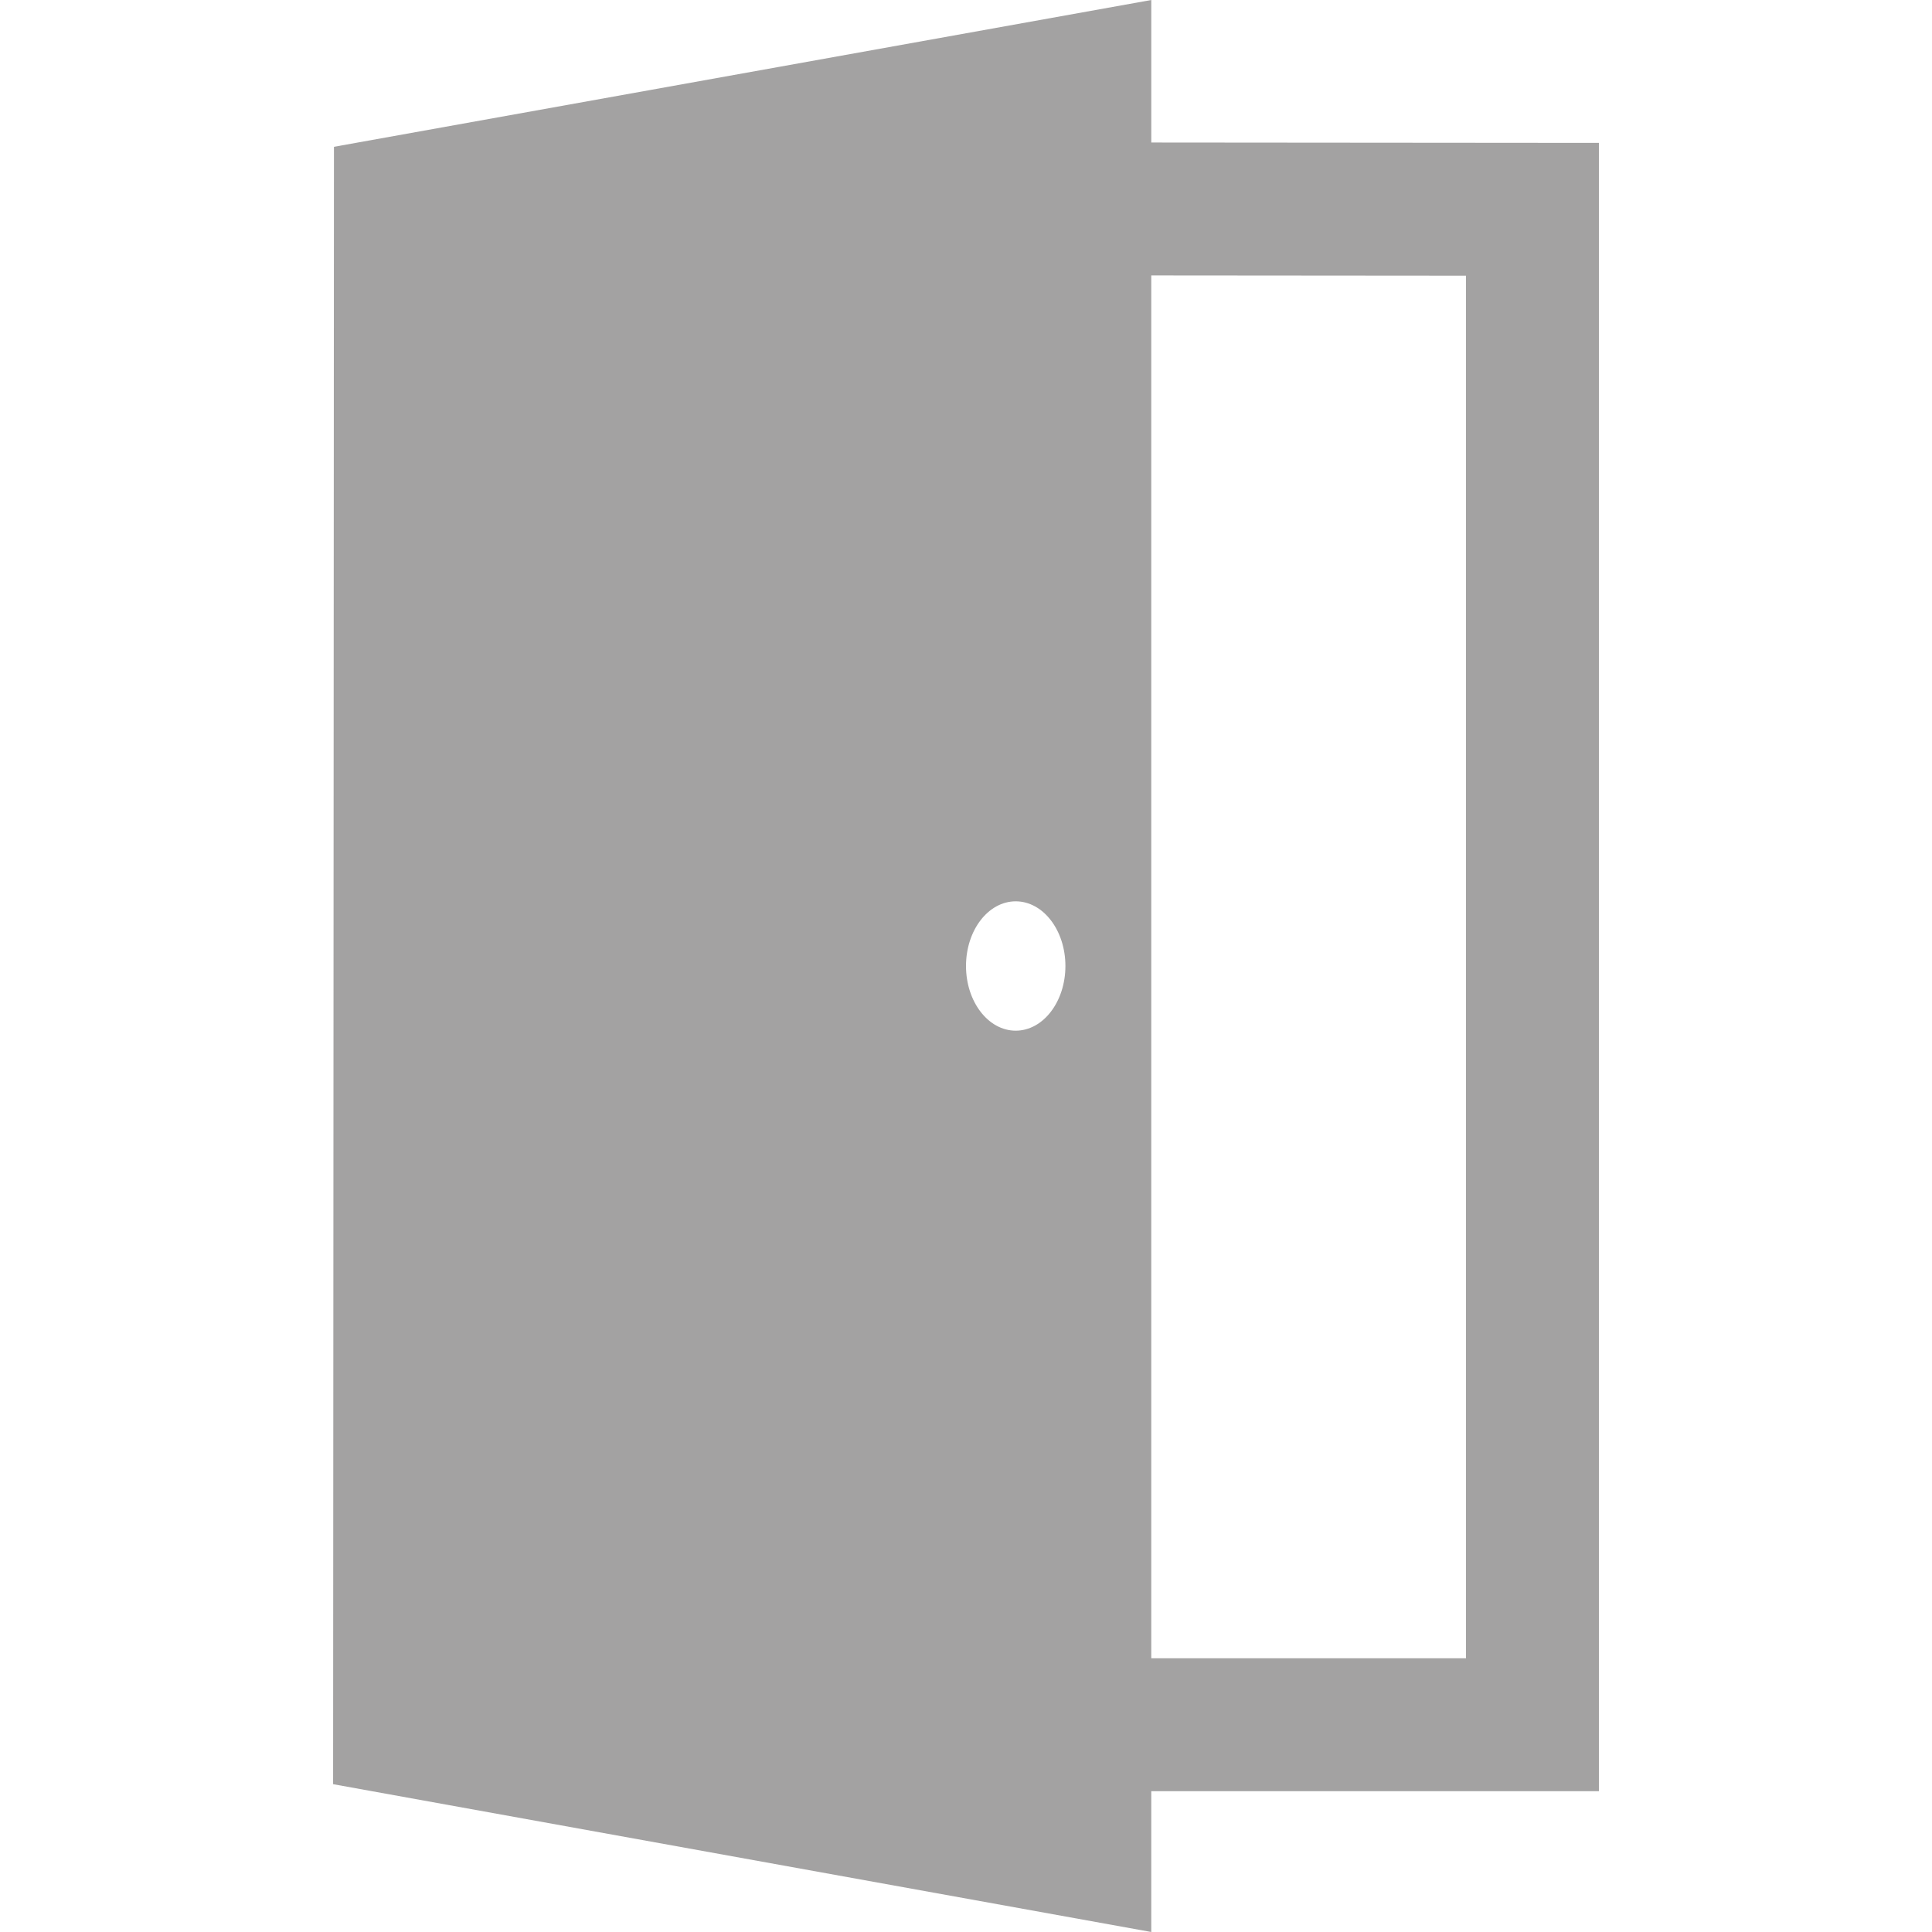 <?xml version="1.0"?>
<svg xmlns="http://www.w3.org/2000/svg" xmlns:xlink="http://www.w3.org/1999/xlink" version="1.1" id="Capa_1" x="0px" y="0px" width="512px" height="512px" viewBox="0 0 494.239 494.238" style="enable-background:new 0 0 494.239 494.238;" xml:space="preserve" class=""><g transform="matrix(-1 1.22465e-16 -1.22465e-16 -1 494.239 494.238)"><g>
	<path d="M199.725,0v36.025H85.211v421.66l114.514,0.094v36.459l209.085-37.555l0.216-418.867L199.725,0z M234.404,230.574   c7.022,0,12.715,7.408,12.715,16.545c0,9.139-5.692,16.545-12.715,16.545s-12.715-7.406-12.715-16.545   C221.688,237.982,227.382,230.574,234.404,230.574z M119.211,423.713V70.025h80.514v353.753L119.211,423.713z" data-original="#000000" class="active-path" data-old_color="#a3a2a2" fill="#a3a2a2"/>
</g></g> </svg>
